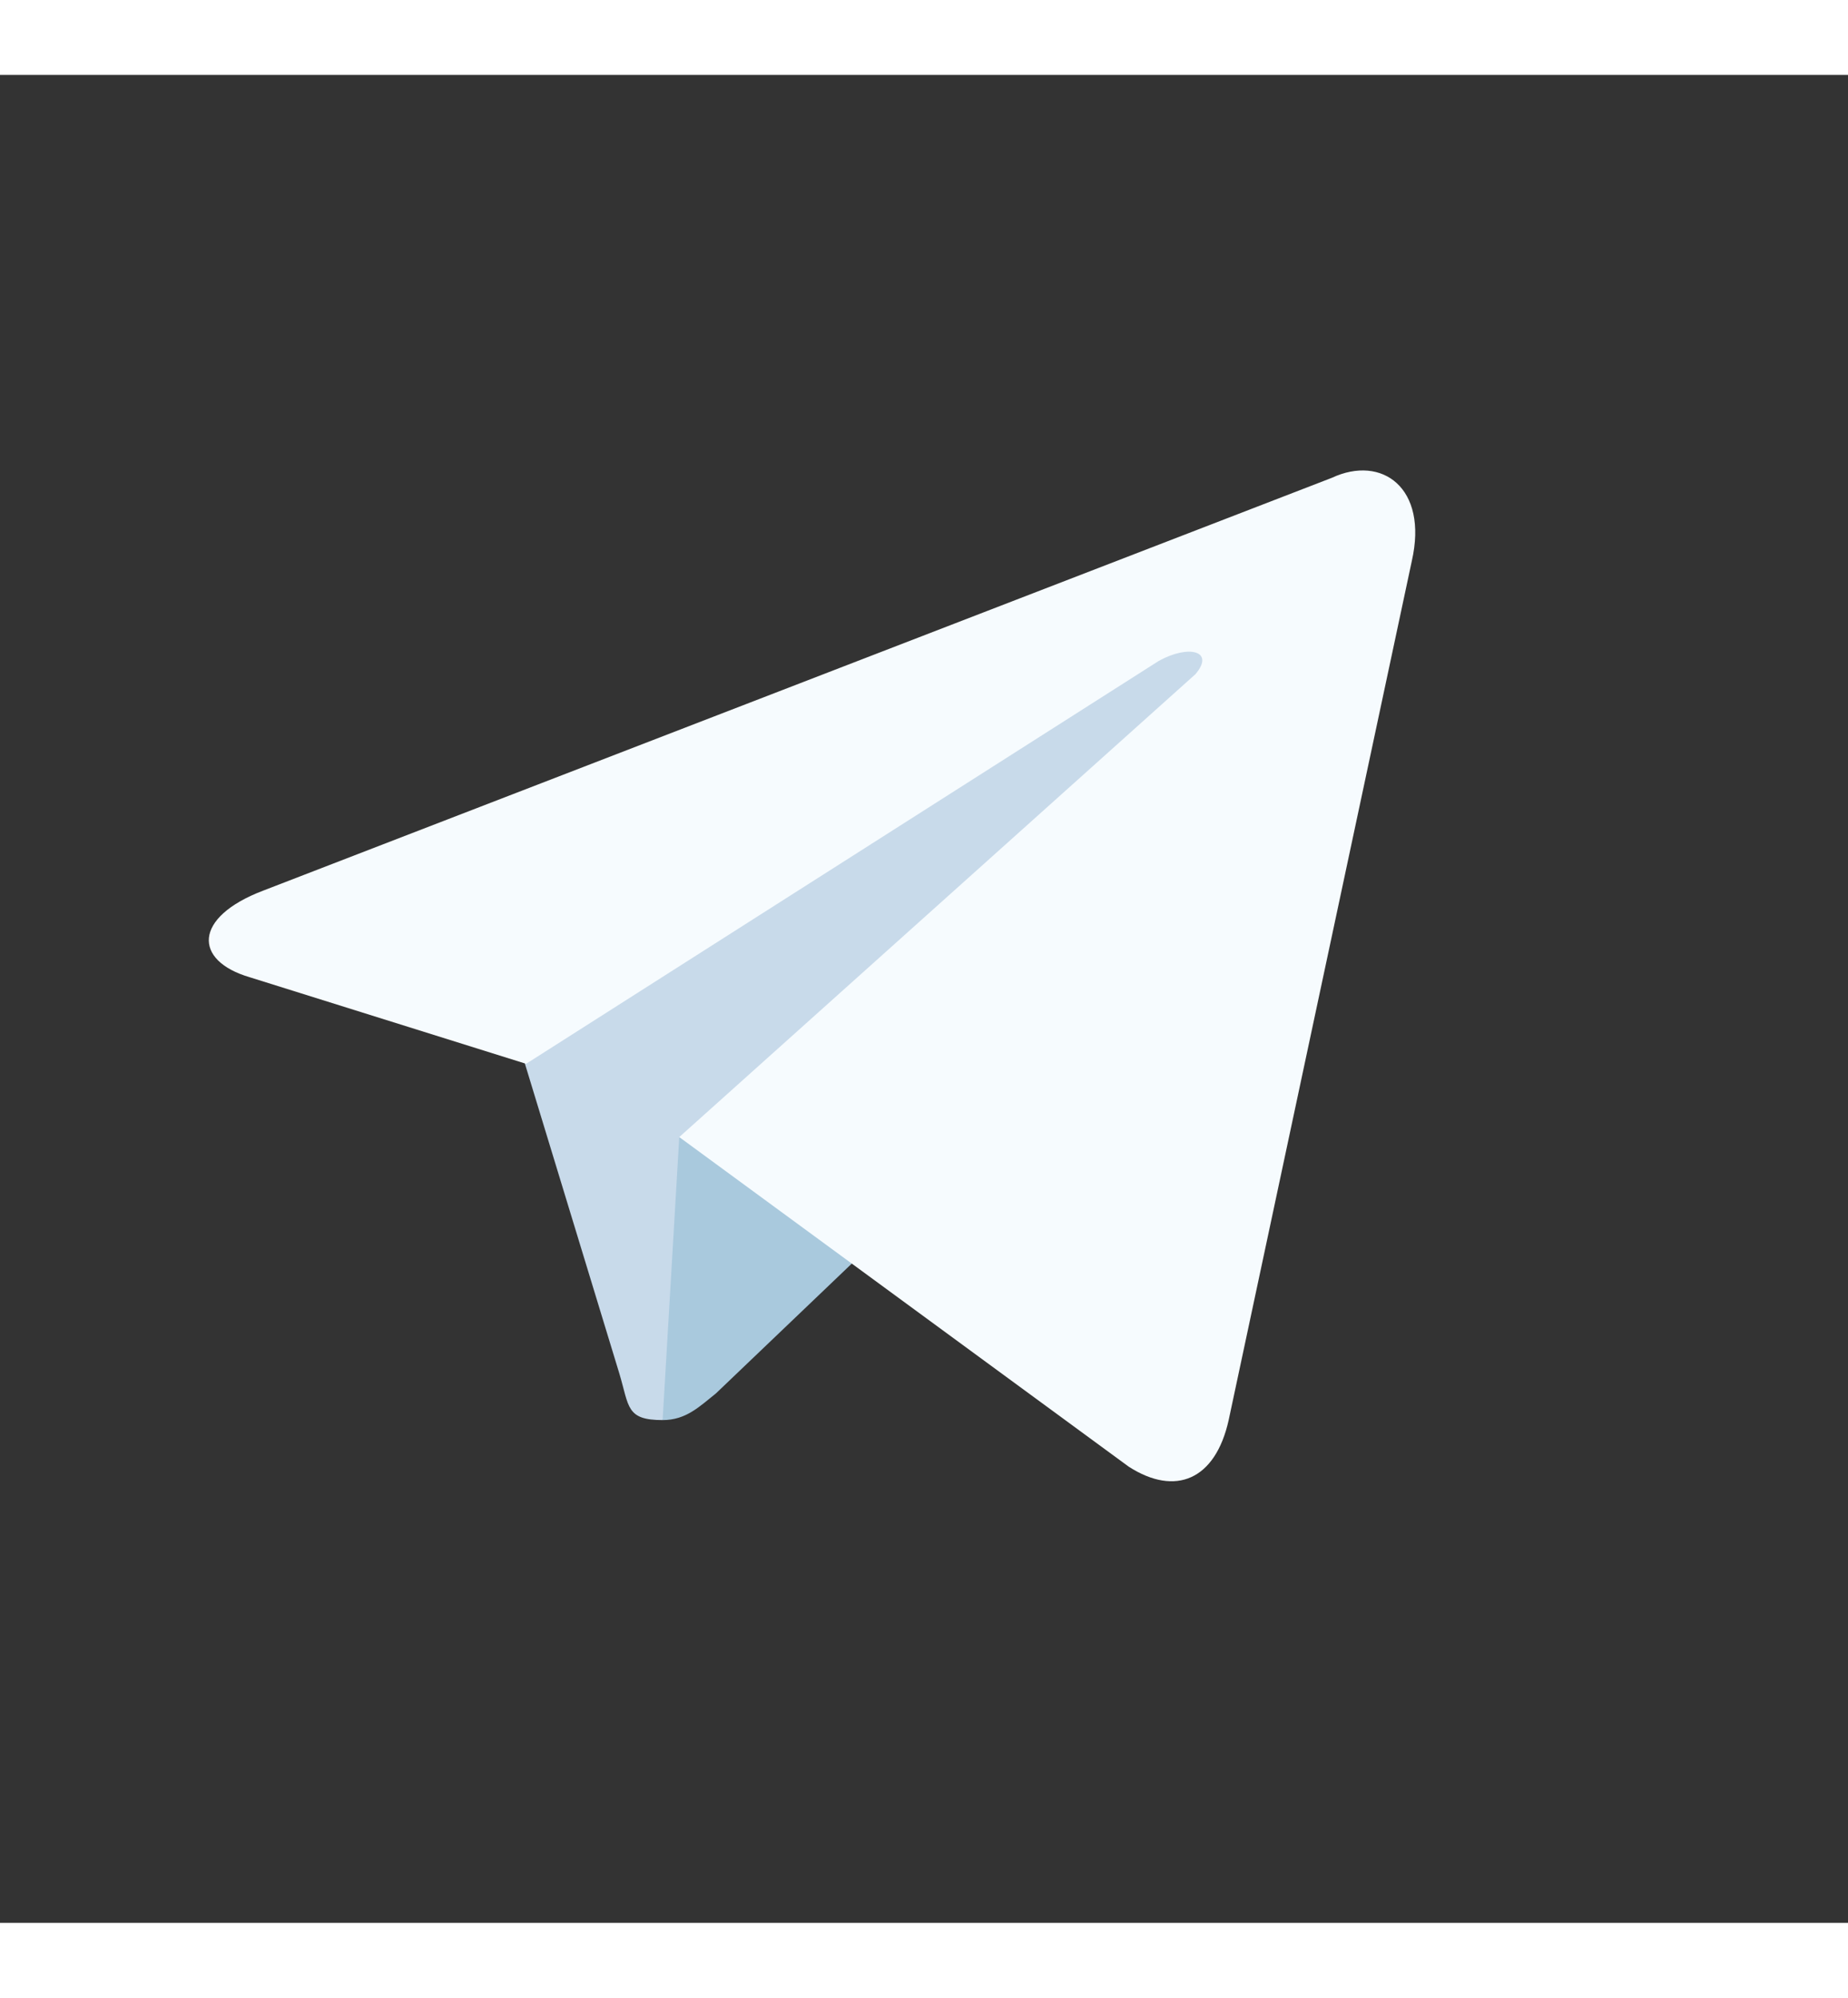 <svg xmlns="http://www.w3.org/2000/svg" width="37" height="40" aria-label="Telegram"
    viewBox="0 0 555 555">

    <rect x="0" y="0" width="555" height="555" fill="#333333" stroke="none"/>

    <path fill="#c8daea" d="M199 404c-11 0-10-4-13-14l-32-105 245-144"></path>
    <path fill="#a9c9dd" d="M199 404c7 0 11-4 16-8l45-43-56-34"></path>
    <path fill="#f6fbfe"
        d="M204 319l135 99c14 9 26 4 30-14l55-258c5-22-9-32-24-25L79 245c-21 8-21 21-4 26l83 26 190-121c9-5 17-3 11 4"></path>
</svg>